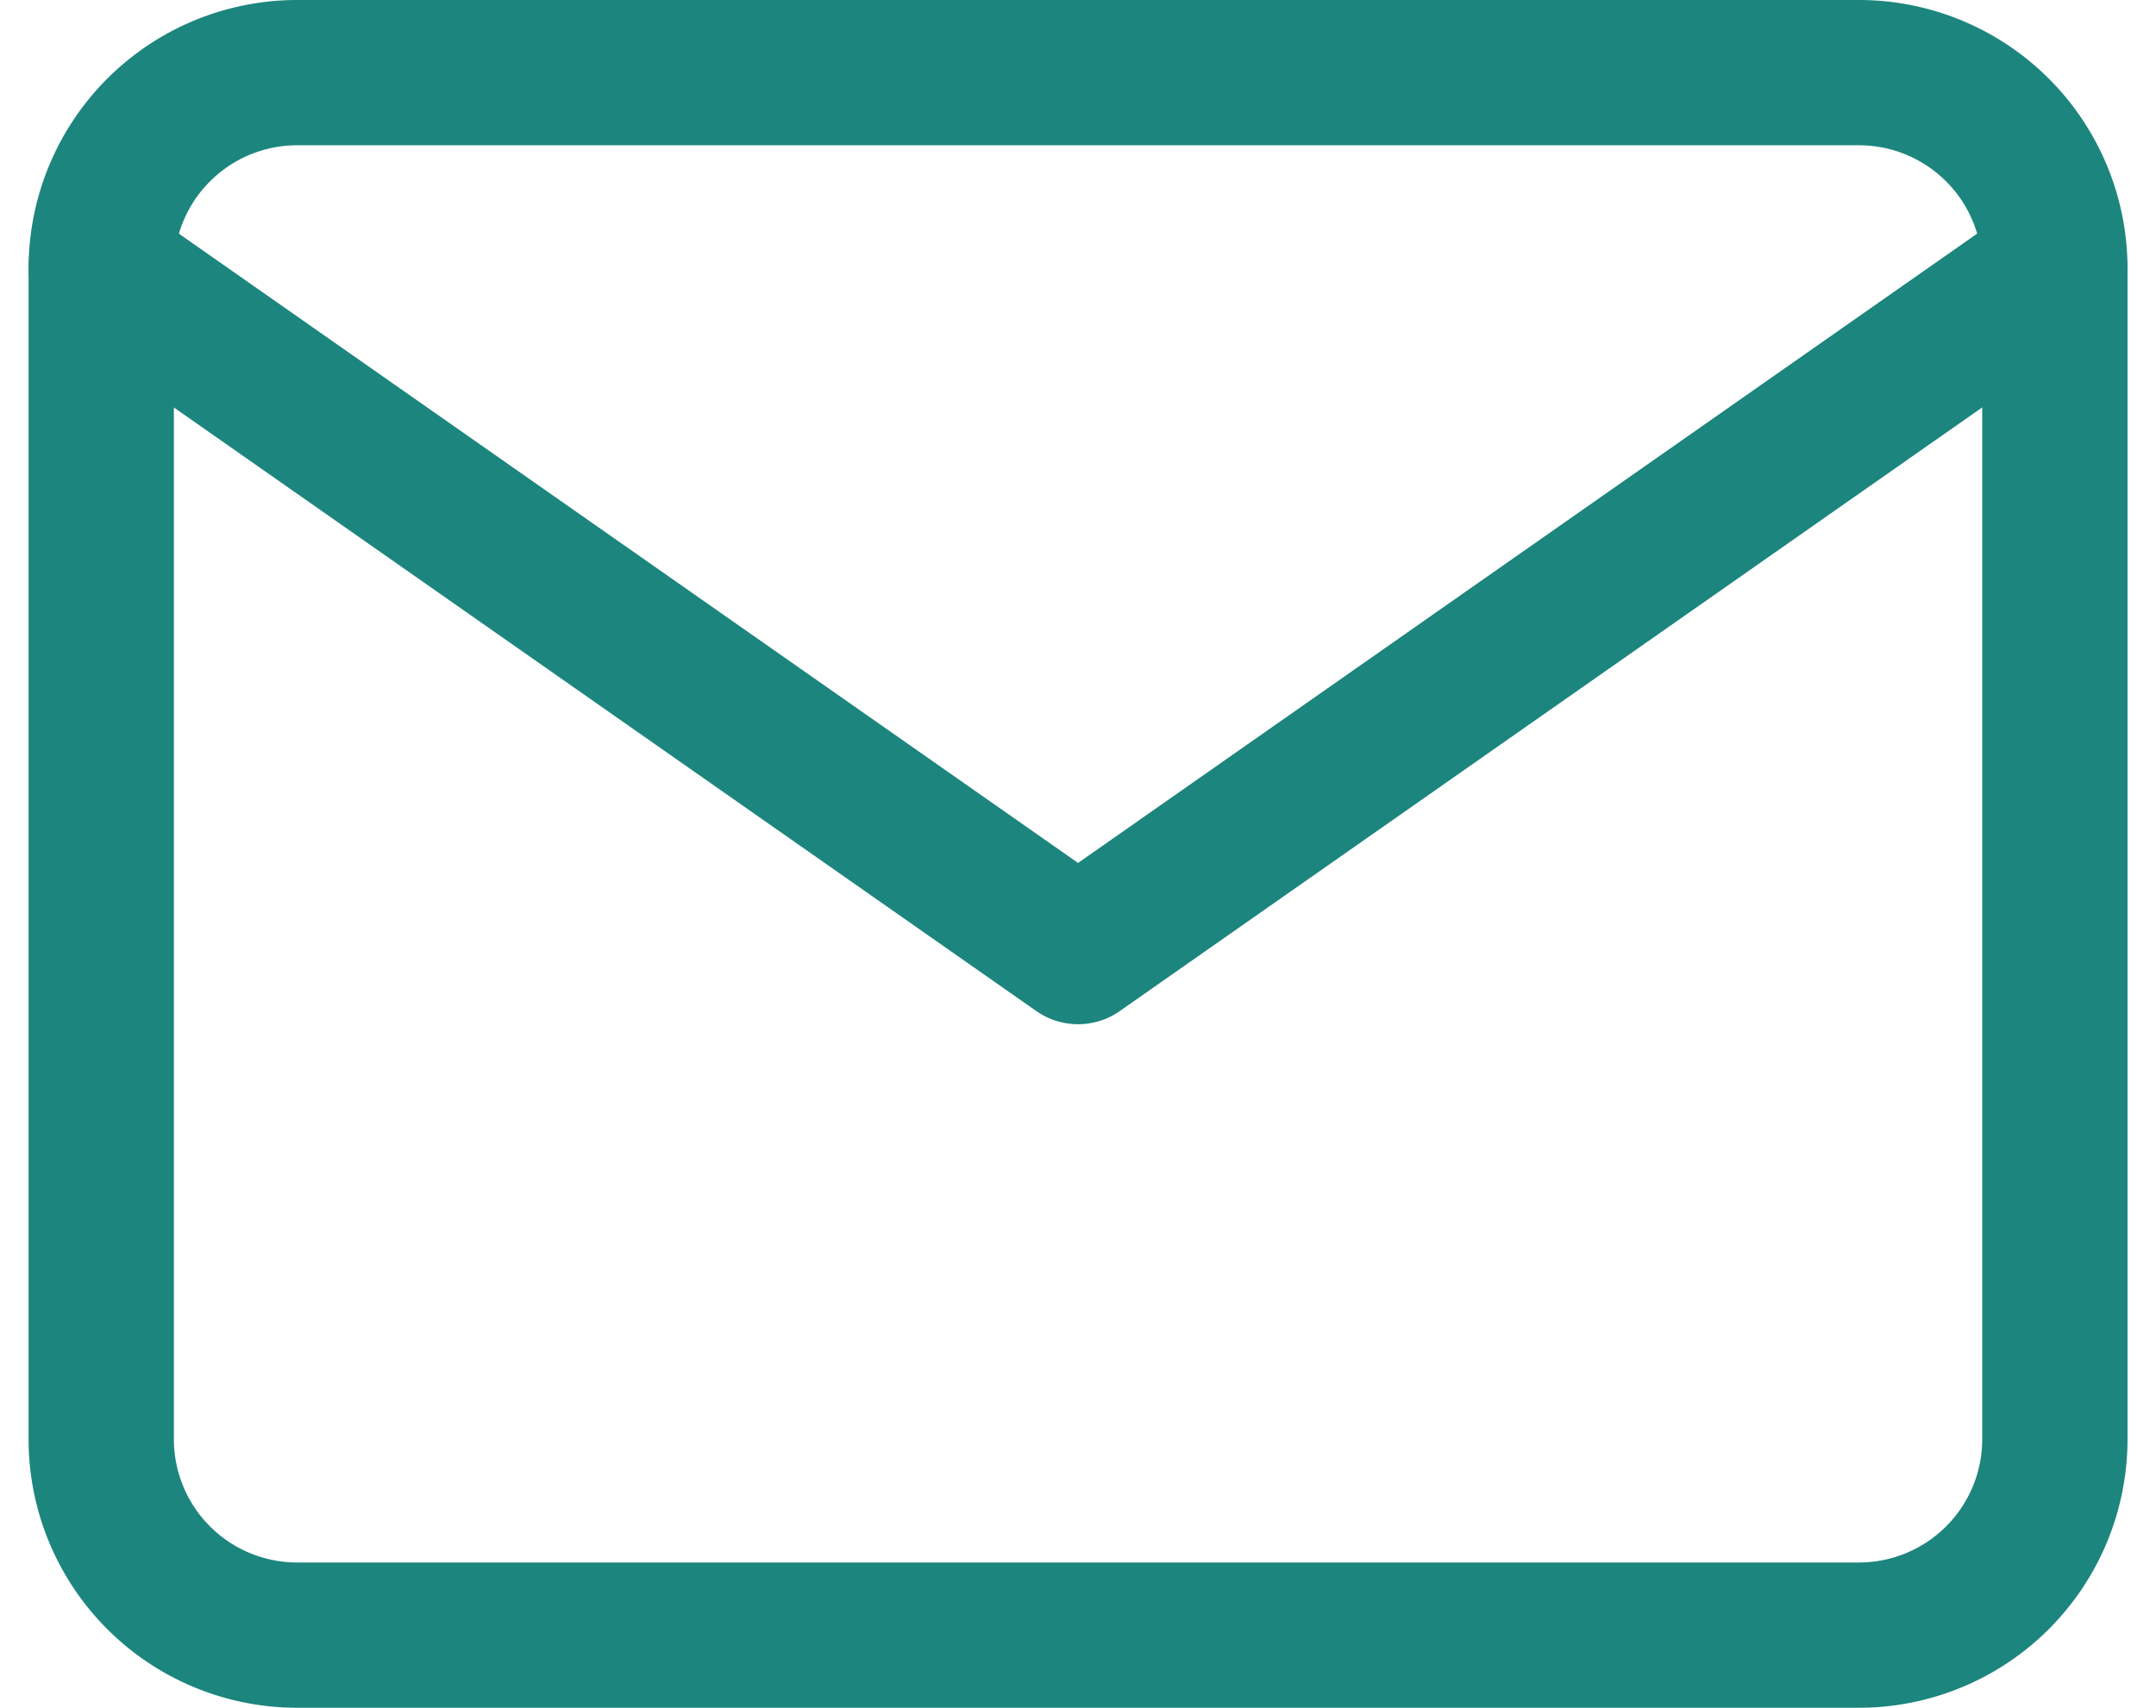 <?xml version="1.0" encoding="UTF-8"?> <svg xmlns="http://www.w3.org/2000/svg" width="22.257" height="17.634" viewBox="0 0 22.257 17.634"><g id="Icon_feather-mail" data-name="Icon feather-mail" transform="translate(-1.955 -5.25)"><path id="Path_293" data-name="Path 293" d="M5.017,6H21.151a2.023,2.023,0,0,1,2.017,2.017v12.1a2.023,2.023,0,0,1-2.017,2.017H5.017A2.023,2.023,0,0,1,3,20.117V8.017A2.023,2.023,0,0,1,5.017,6Z" fill="none" stroke="#1c857e" stroke-linecap="round" stroke-linejoin="round" stroke-width="1.5"></path><path id="Path_294" data-name="Path 294" d="M23.167,9,13.084,16.059,3,9" transform="translate(0 -0.983)" fill="none" stroke="#1c857e" stroke-linecap="round" stroke-linejoin="round" stroke-width="1.5"></path></g></svg> 